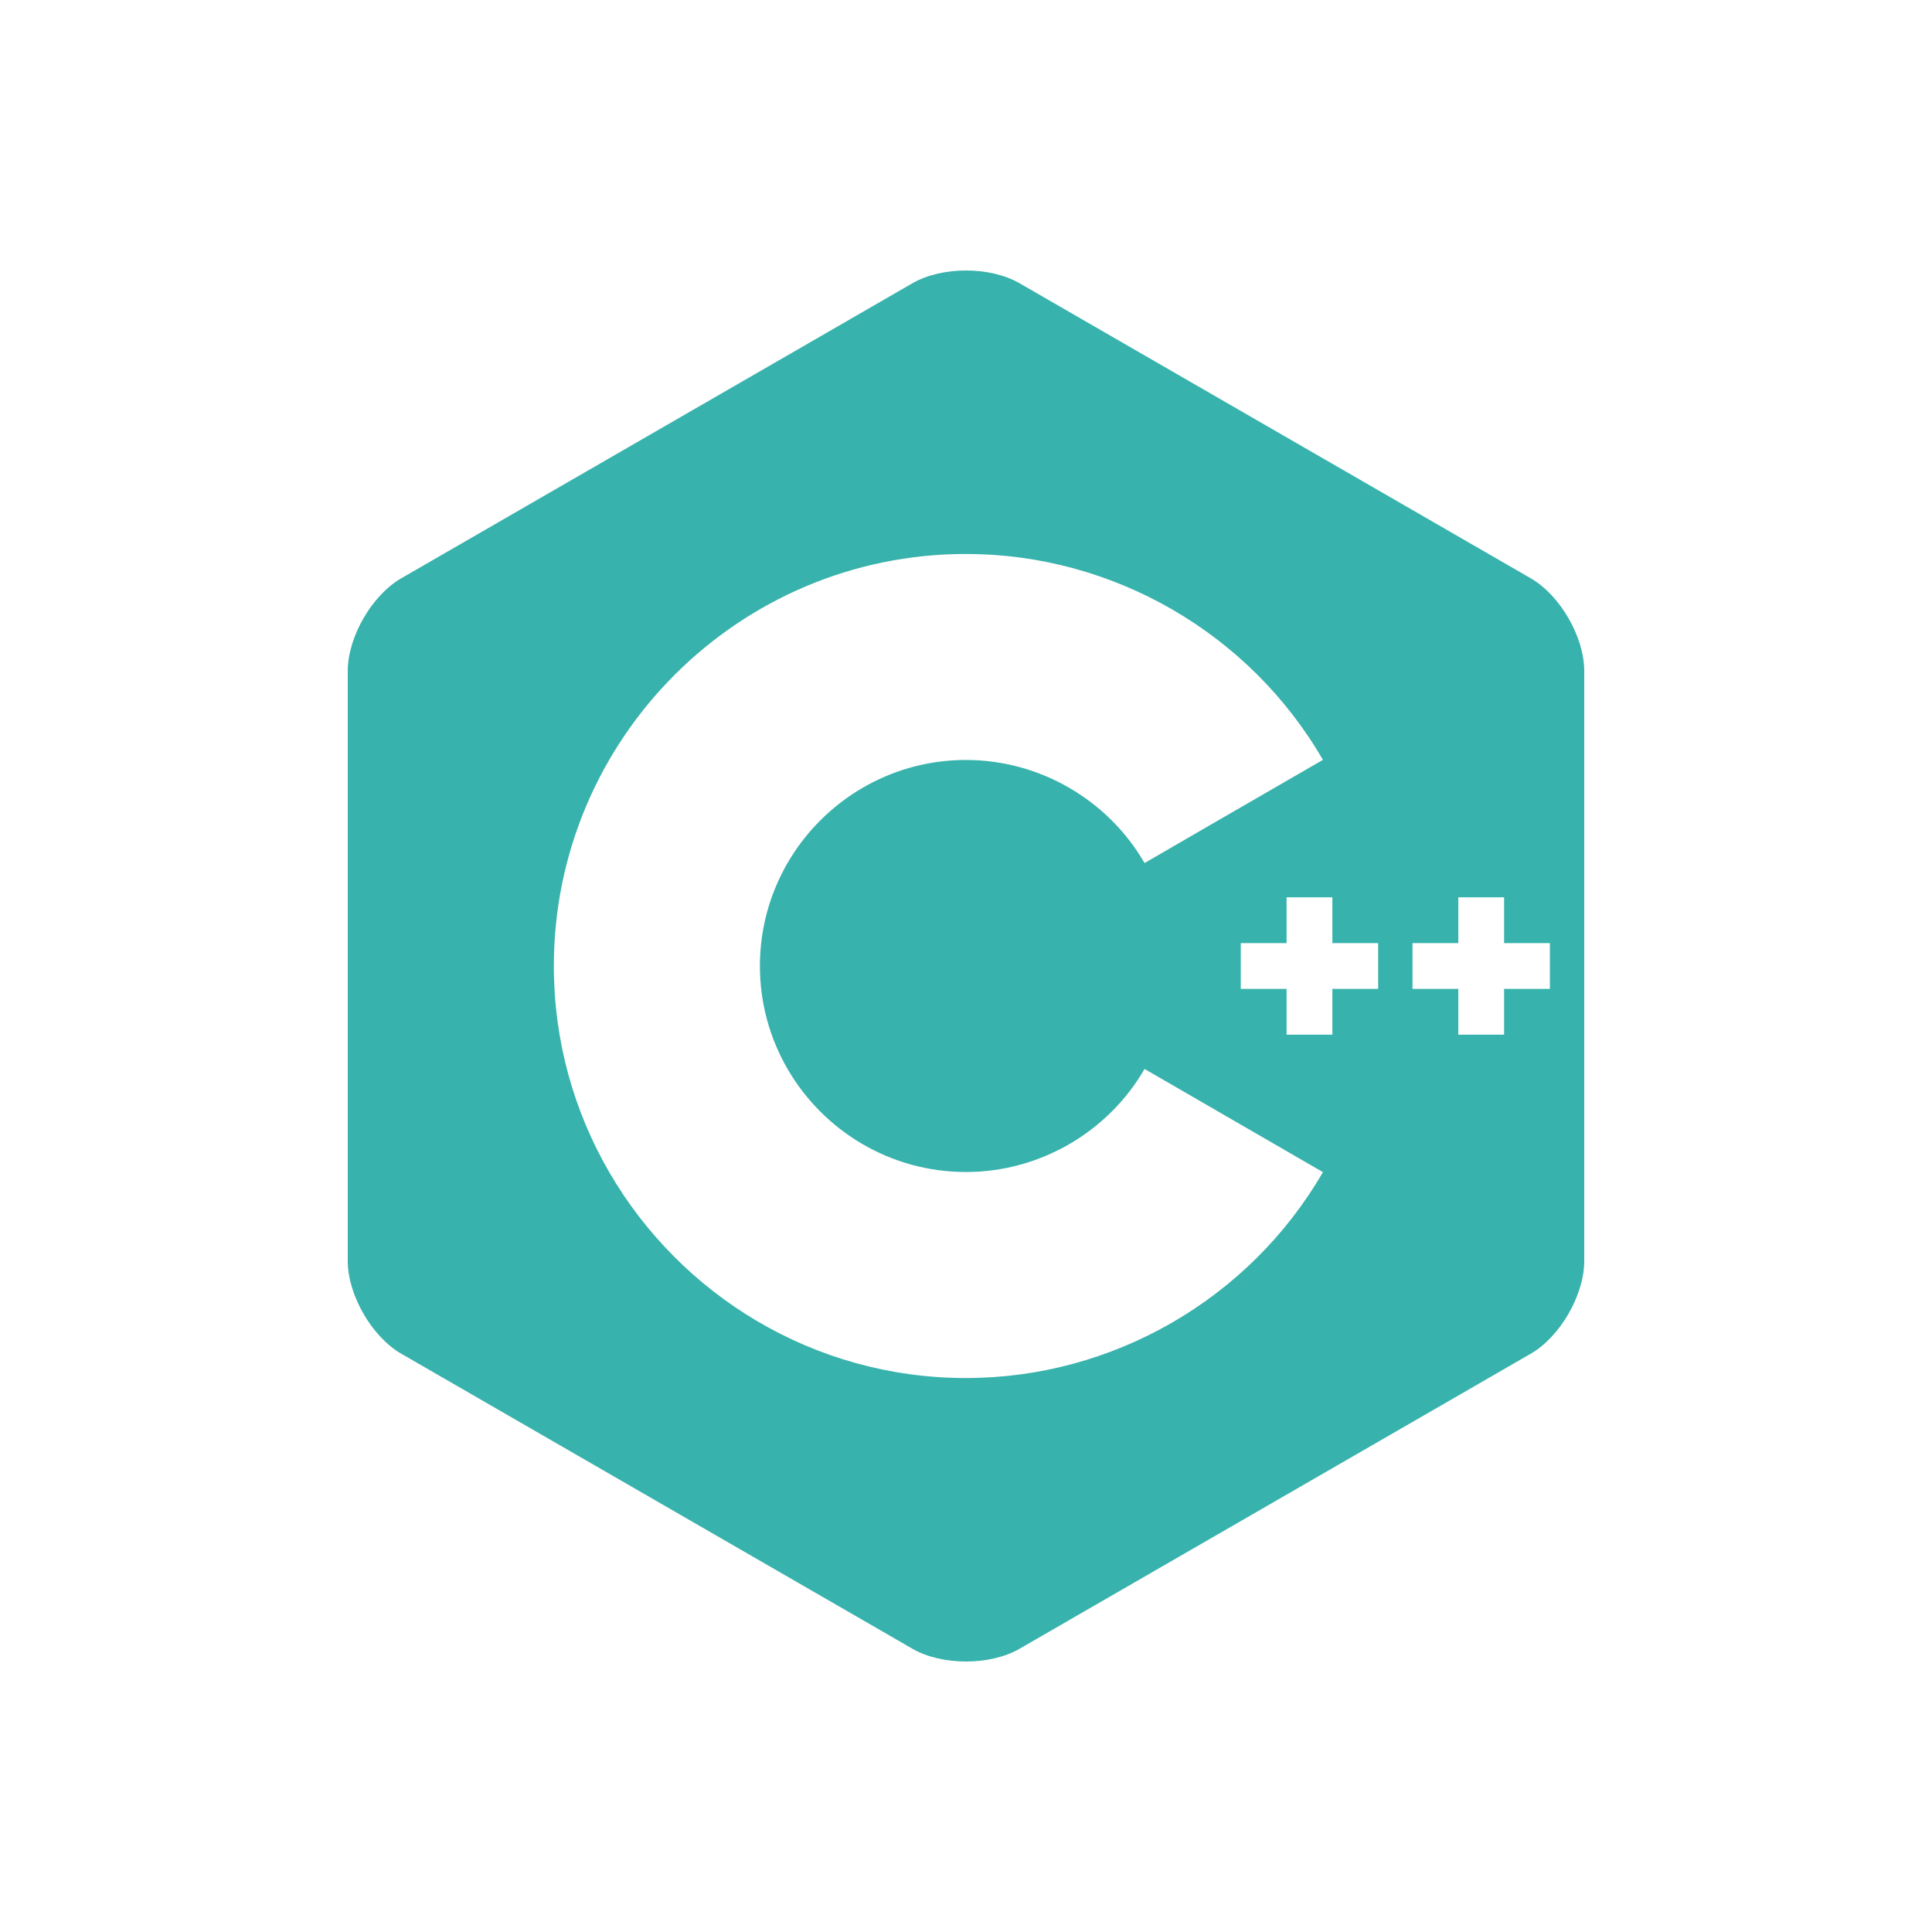 <svg width="100" height="100" viewBox="0 0 100 100" fill="none" xmlns="http://www.w3.org/2000/svg">
<path fill-rule="evenodd" clip-rule="evenodd" d="M81.186 32C80.684 31.13 79.991 30.37 79.229 29.931L52.771 14.66C51.247 13.78 48.753 13.78 47.229 14.66L20.771 29.931C19.247 30.81 18 32.97 18 34.729V65.271C18 66.151 18.312 67.13 18.814 68C19.316 68.87 20.009 69.63 20.771 70.069L47.229 85.34C48.753 86.22 51.247 86.22 52.771 85.34L79.229 70.069C79.991 69.629 80.684 68.87 81.186 68C81.688 67.13 82 66.15 82 65.271V34.729C82 33.849 81.689 32.87 81.186 32ZM40.764 55.331L31.529 60.662C35.222 67.033 42.119 71.327 50 71.327C57.591 71.327 64.67 67.243 68.475 60.669L59.242 55.329C57.338 58.619 53.796 60.663 50 60.663C46.059 60.663 42.611 58.516 40.764 55.331ZM40.764 55.331L59.24 44.667L59.242 44.671L62.885 42.563L59.24 44.667L68.474 39.33C64.67 32.756 57.59 28.673 50 28.673C38.237 28.673 28.667 38.24 28.667 50C28.667 53.881 29.709 57.523 31.529 60.662L40.764 55.331ZM40.764 55.331L59.24 44.667C57.335 41.379 53.795 39.336 50 39.336C44.118 39.336 39.333 44.12 39.333 50C39.333 51.941 39.855 53.762 40.764 55.331ZM71.333 48.815H68.963V46.445H66.593V48.815H64.222V51.185H66.593V53.554H68.963V51.185H71.333V48.815ZM77.852 48.815H80.222V51.185H77.852V53.554H75.482V51.185H73.111V48.815H75.482V46.445H77.852V48.815Z" fill="#38B2AC"/>
</svg>
